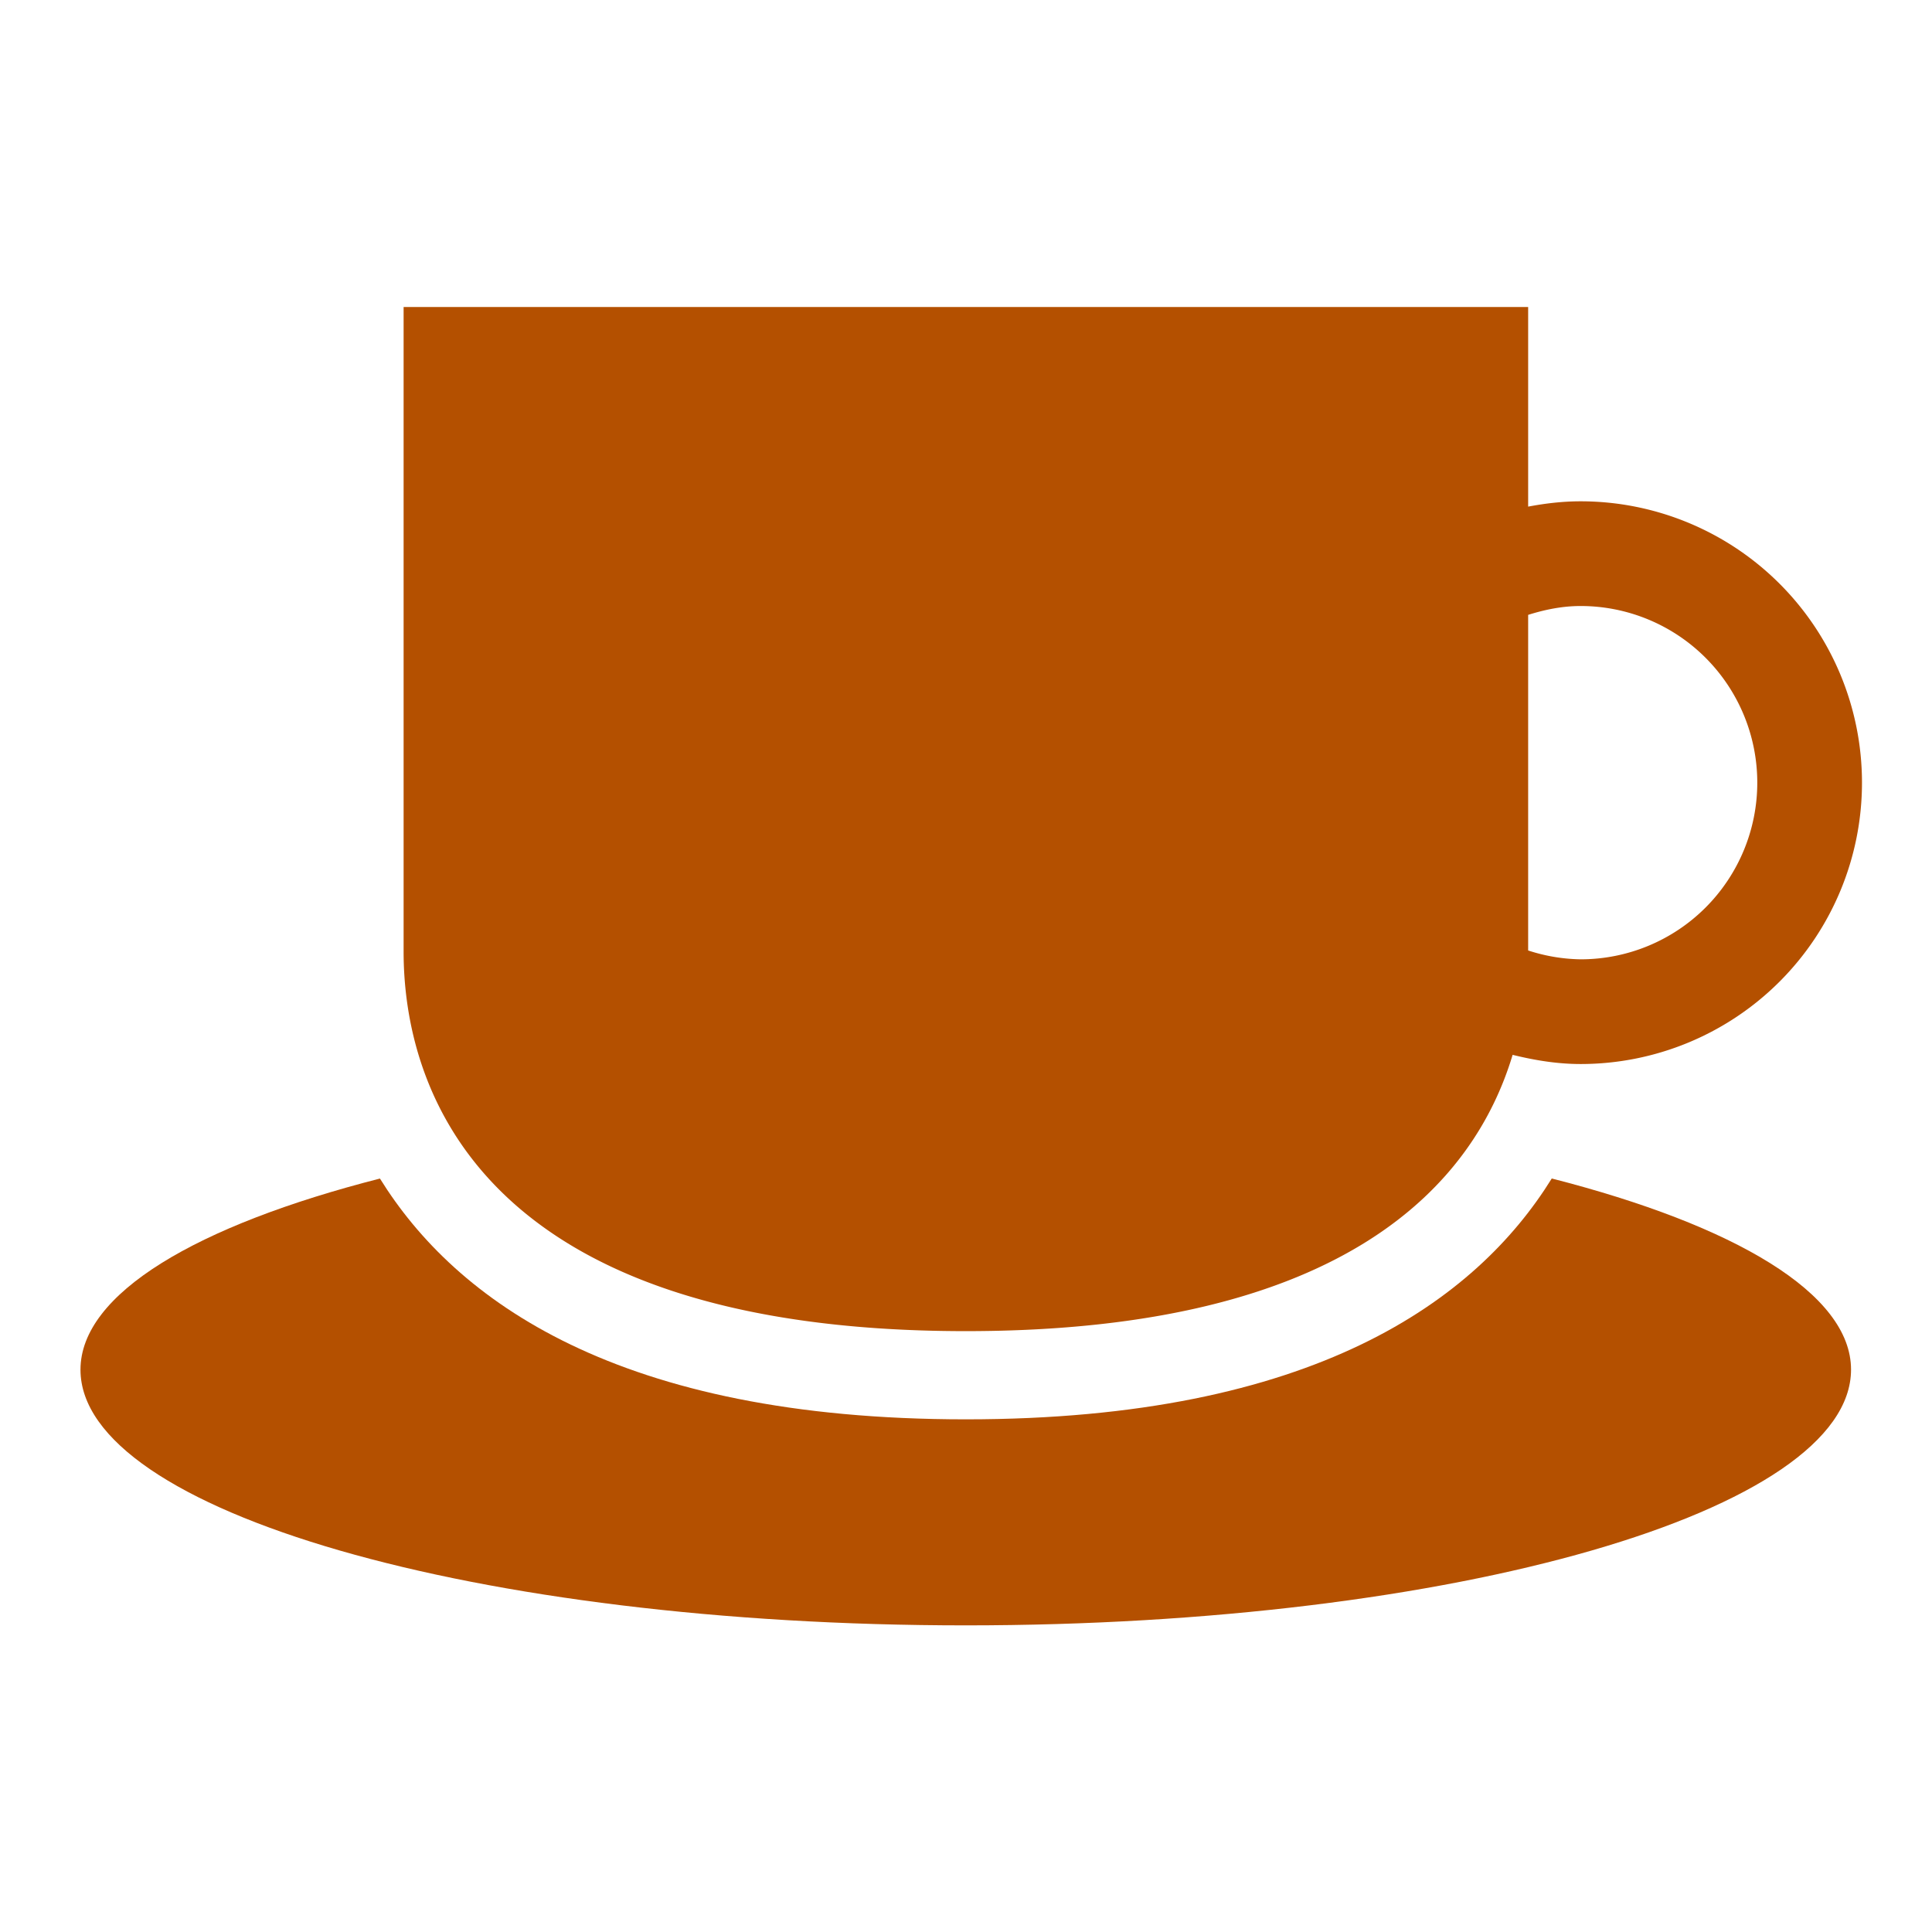 <svg xmlns="http://www.w3.org/2000/svg" width="32" height="32" viewBox="0 0 32 32">
    <defs>
        <clipPath id="a">
            <path d="M0 24h24V0H0z"/>
        </clipPath>
    </defs>
    <g clip-path="url(#a)" transform="matrix(1.333 0 0 -1.333 0 32)">
        <path fill="#b45000" d="M19.64 16.476a2.194 2.194 0 1 0 0-4.39 2.195 2.195 0 0 0-.652.11v4.17c.207.065.423.11.652.11M12 7.466c4.743 0 6.32 1.852 6.795 3.433.273-.067.552-.114.845-.114a3.496 3.496 0 1 1 0 6.992c-.224 0-.44-.026-.652-.066v2.48H5.015v-8.01c0-1.6.84-4.715 6.986-4.715"/>
        <path fill="#b45000" d="M19.281 9.362c-.939-1.514-2.958-2.992-7.28-2.992-4.324 0-6.34 1.478-7.28 2.992C2.442 8.78 1 7.932 1 6.987 1 5.231 5.925 3.81 12 3.81s11 1.422 11 3.178c0 .945-1.444 1.793-3.72 2.375"/>
    </g>
</svg>
